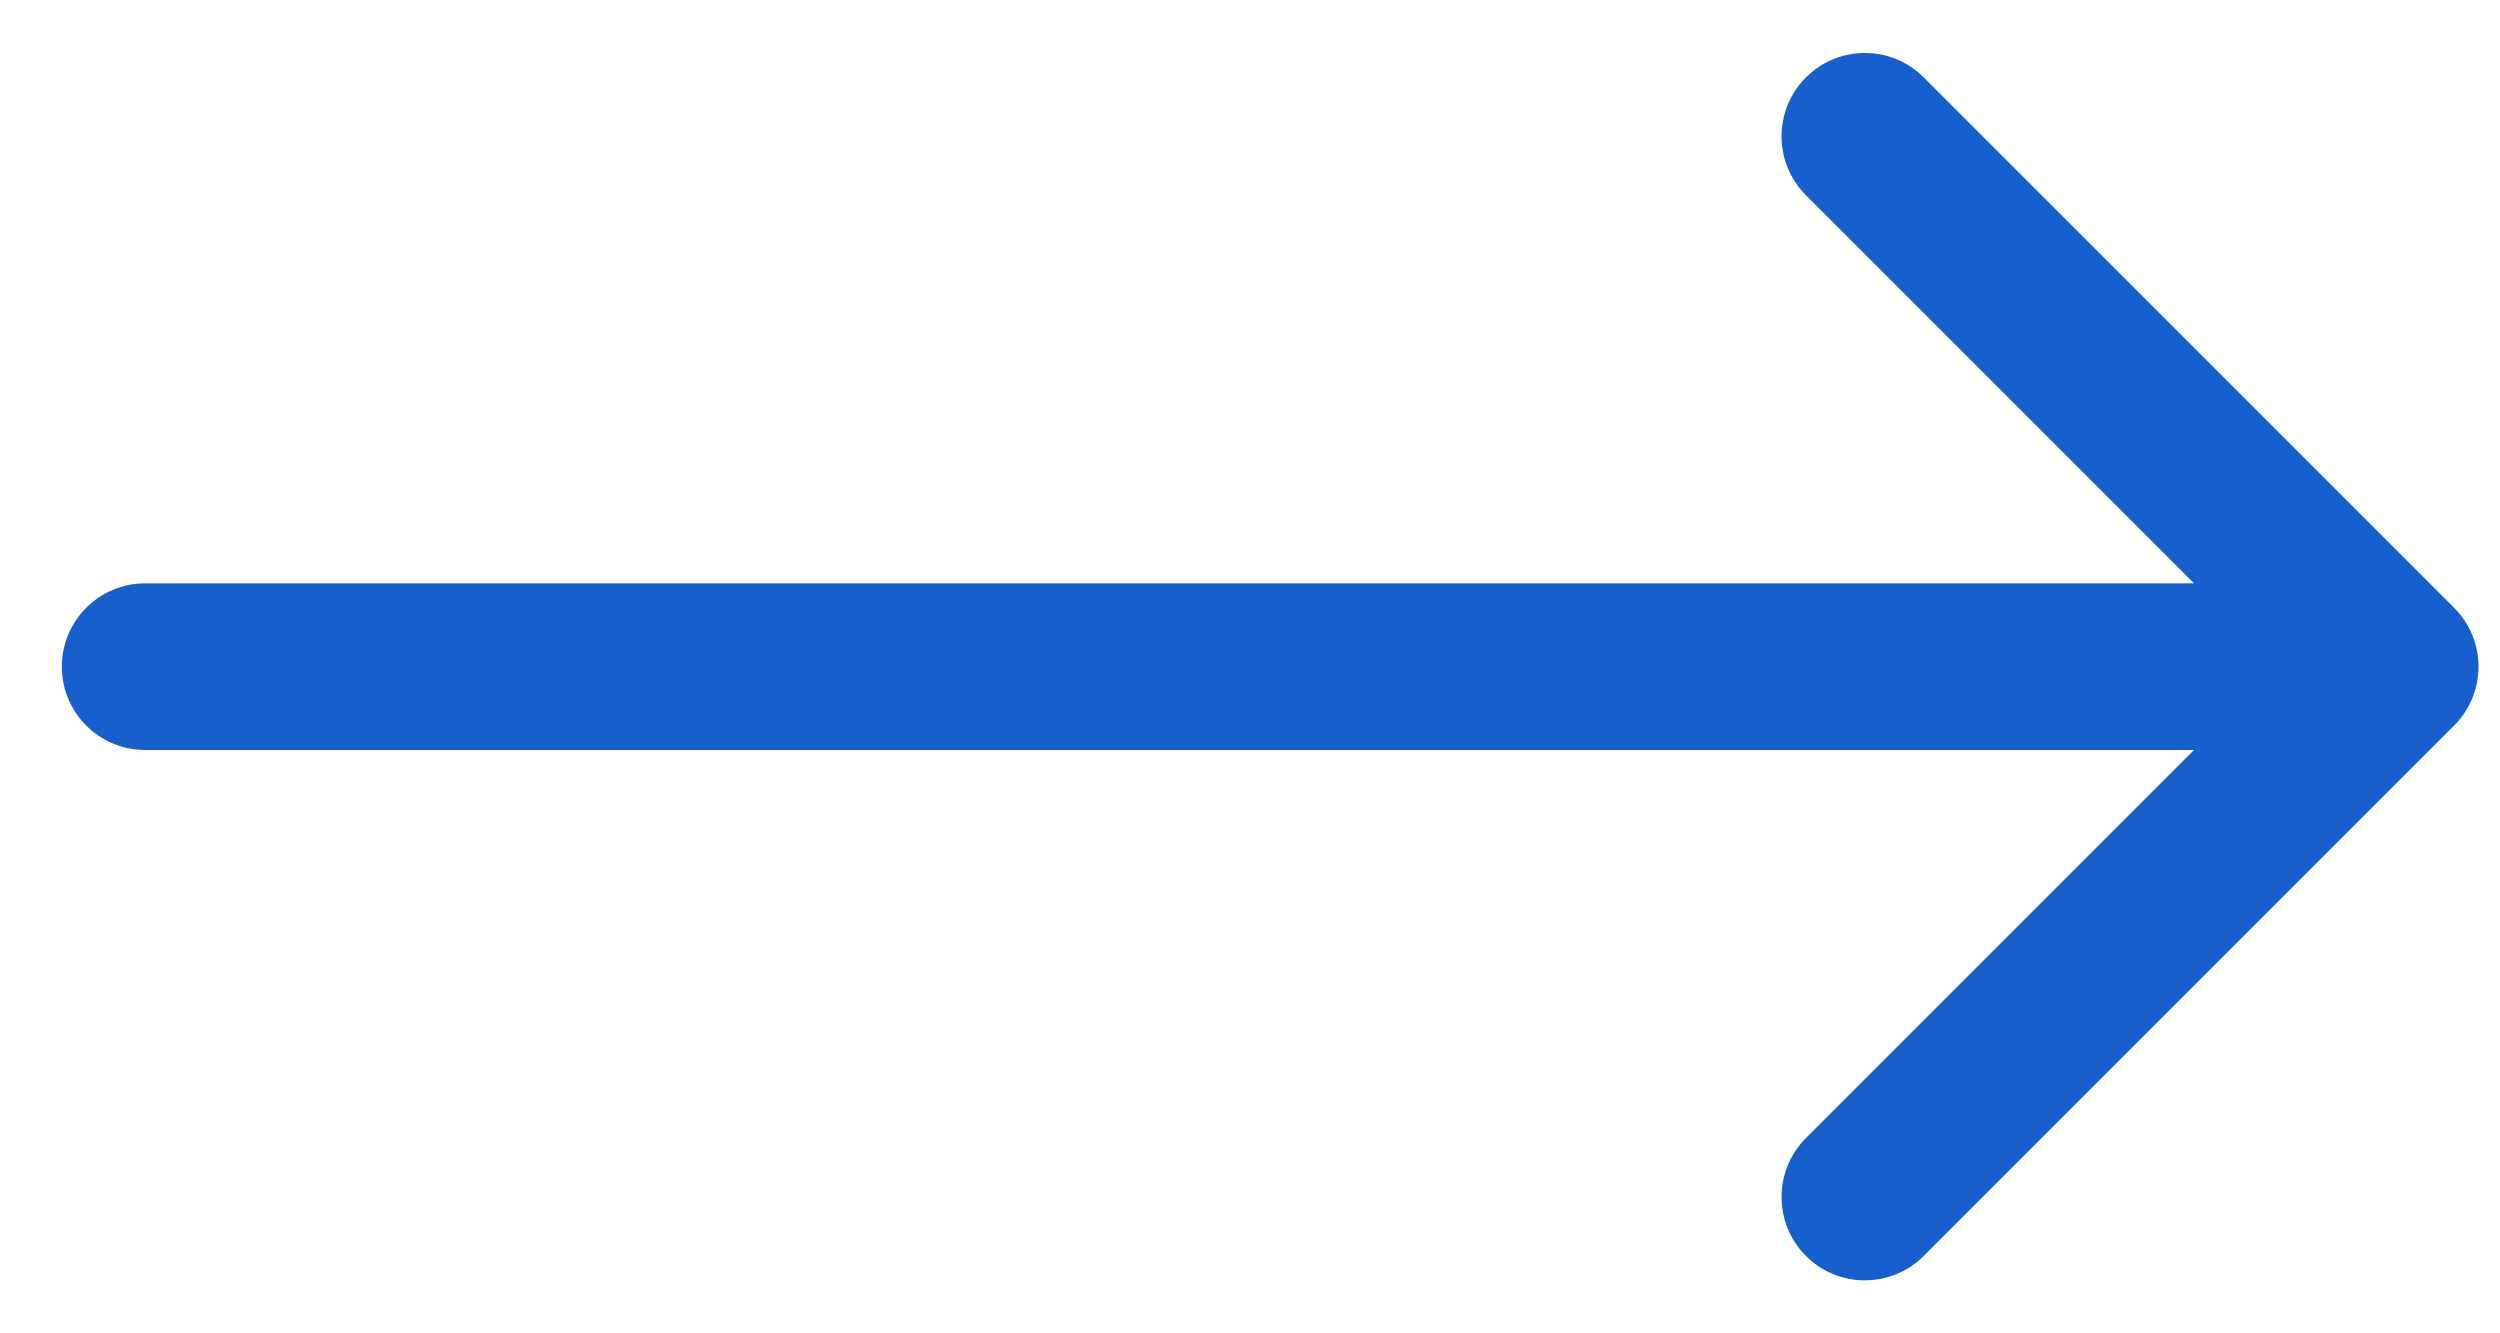 <svg width="30" height="16" viewBox="0 0 30 16" fill="none" xmlns="http://www.w3.org/2000/svg">
<path d="M1.742 7C1.19 7 0.742 7.448 0.742 8C0.742 8.552 1.19 9 1.742 9V7ZM29.449 8.707C29.84 8.317 29.84 7.683 29.449 7.293L23.085 0.929C22.695 0.538 22.062 0.538 21.671 0.929C21.281 1.319 21.281 1.953 21.671 2.343L27.328 8L21.671 13.657C21.281 14.047 21.281 14.681 21.671 15.071C22.062 15.462 22.695 15.462 23.085 15.071L29.449 8.707ZM1.742 9H28.742V7H1.742V9Z" fill="#165FCD"/>
</svg>
